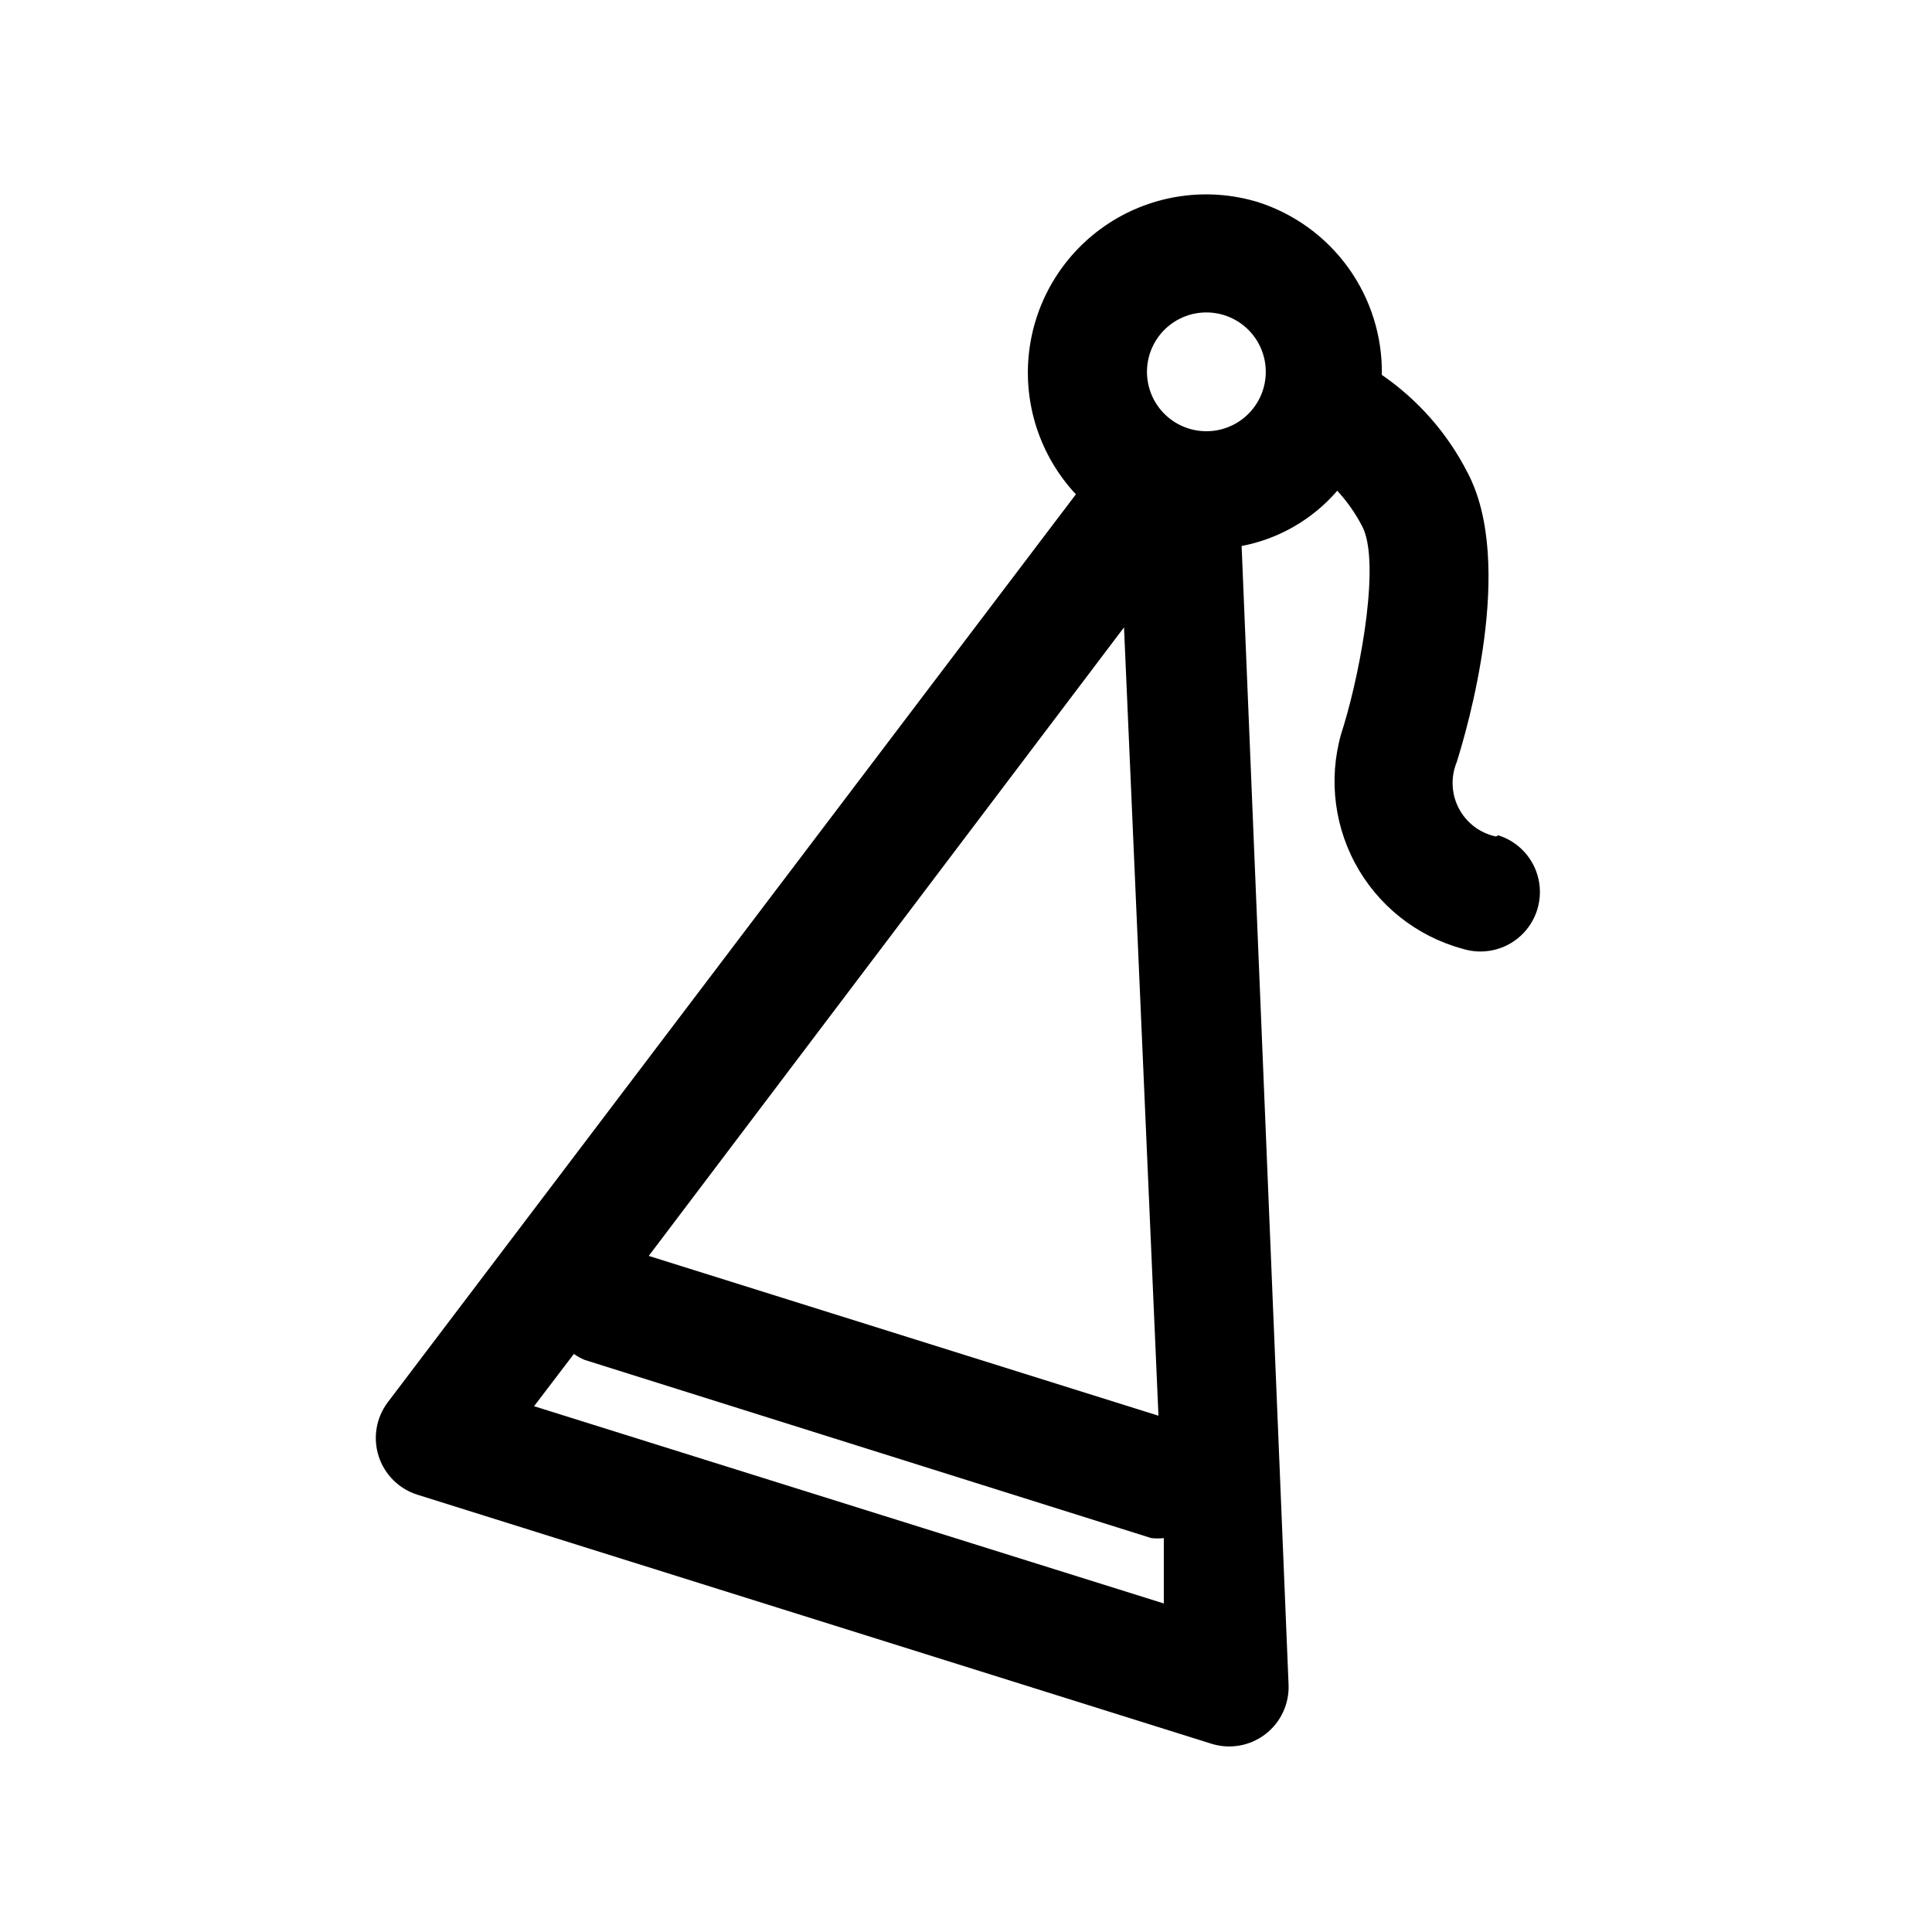 <?xml version="1.0" encoding="UTF-8"?>
<!-- Uploaded to: SVG Repo, www.svgrepo.com, Generator: SVG Repo Mixer Tools -->
<svg fill="#000000" width="800px" height="800px" version="1.1" viewBox="144 144 512 512" xmlns="http://www.w3.org/2000/svg">
 <path d="m540.43 365.68c-4.203-0.891-7.797-3.606-9.801-7.406-2.008-3.801-2.223-8.297-0.59-12.273 2.676-8.5 15.742-52.586 2.832-76.832h0.004c-5.297-10.355-13.09-19.227-22.672-25.82 0.172-10.16-2.934-20.105-8.863-28.359-5.926-8.25-14.359-14.375-24.043-17.453-13.352-4.039-27.809-1.965-39.488 5.66-11.68 7.629-19.395 20.027-21.07 33.875-1.676 13.852 2.859 27.73 12.383 37.926l-182.32 240.57c-3.106 4.09-4.023 9.438-2.457 14.332 1.57 4.891 5.426 8.707 10.328 10.23l210.34 65.969c4.91 1.547 10.262 0.602 14.34-2.535 4.078-3.137 6.367-8.07 6.129-13.211l-12.438-301.66c9.863-1.875 18.797-7.035 25.348-14.641 2.617 2.84 4.84 6.016 6.613 9.445 4.723 8.973 0 36.527-4.879 52.742h-0.004c-4.094 12.023-3.035 25.203 2.93 36.418 5.965 11.211 16.301 19.457 28.559 22.781 5.375 1.688 11.238 0.379 15.383-3.43 4.148-3.809 5.949-9.539 4.727-15.035-1.227-5.496-5.289-9.918-10.66-11.605zm-89.426 153.5-135.08-42.352 125.95-166.57zm-165.47-2.519 10.547-13.855v0.004c0.891 0.621 1.84 1.148 2.836 1.574l150.2 47.23c1.098 0.117 2.207 0.117 3.305 0v17.32zm185.31-260.09c-4.356 2.215-9.492 2.285-13.906 0.184-4.414-2.098-7.602-6.129-8.629-10.906s0.223-9.762 3.383-13.488c3.16-3.727 7.871-5.777 12.75-5.547 4.883 0.23 9.379 2.715 12.176 6.723 2.793 4.008 3.57 9.086 2.098 13.746-1.273 4.027-4.109 7.375-7.871 9.289z"/>
</svg>